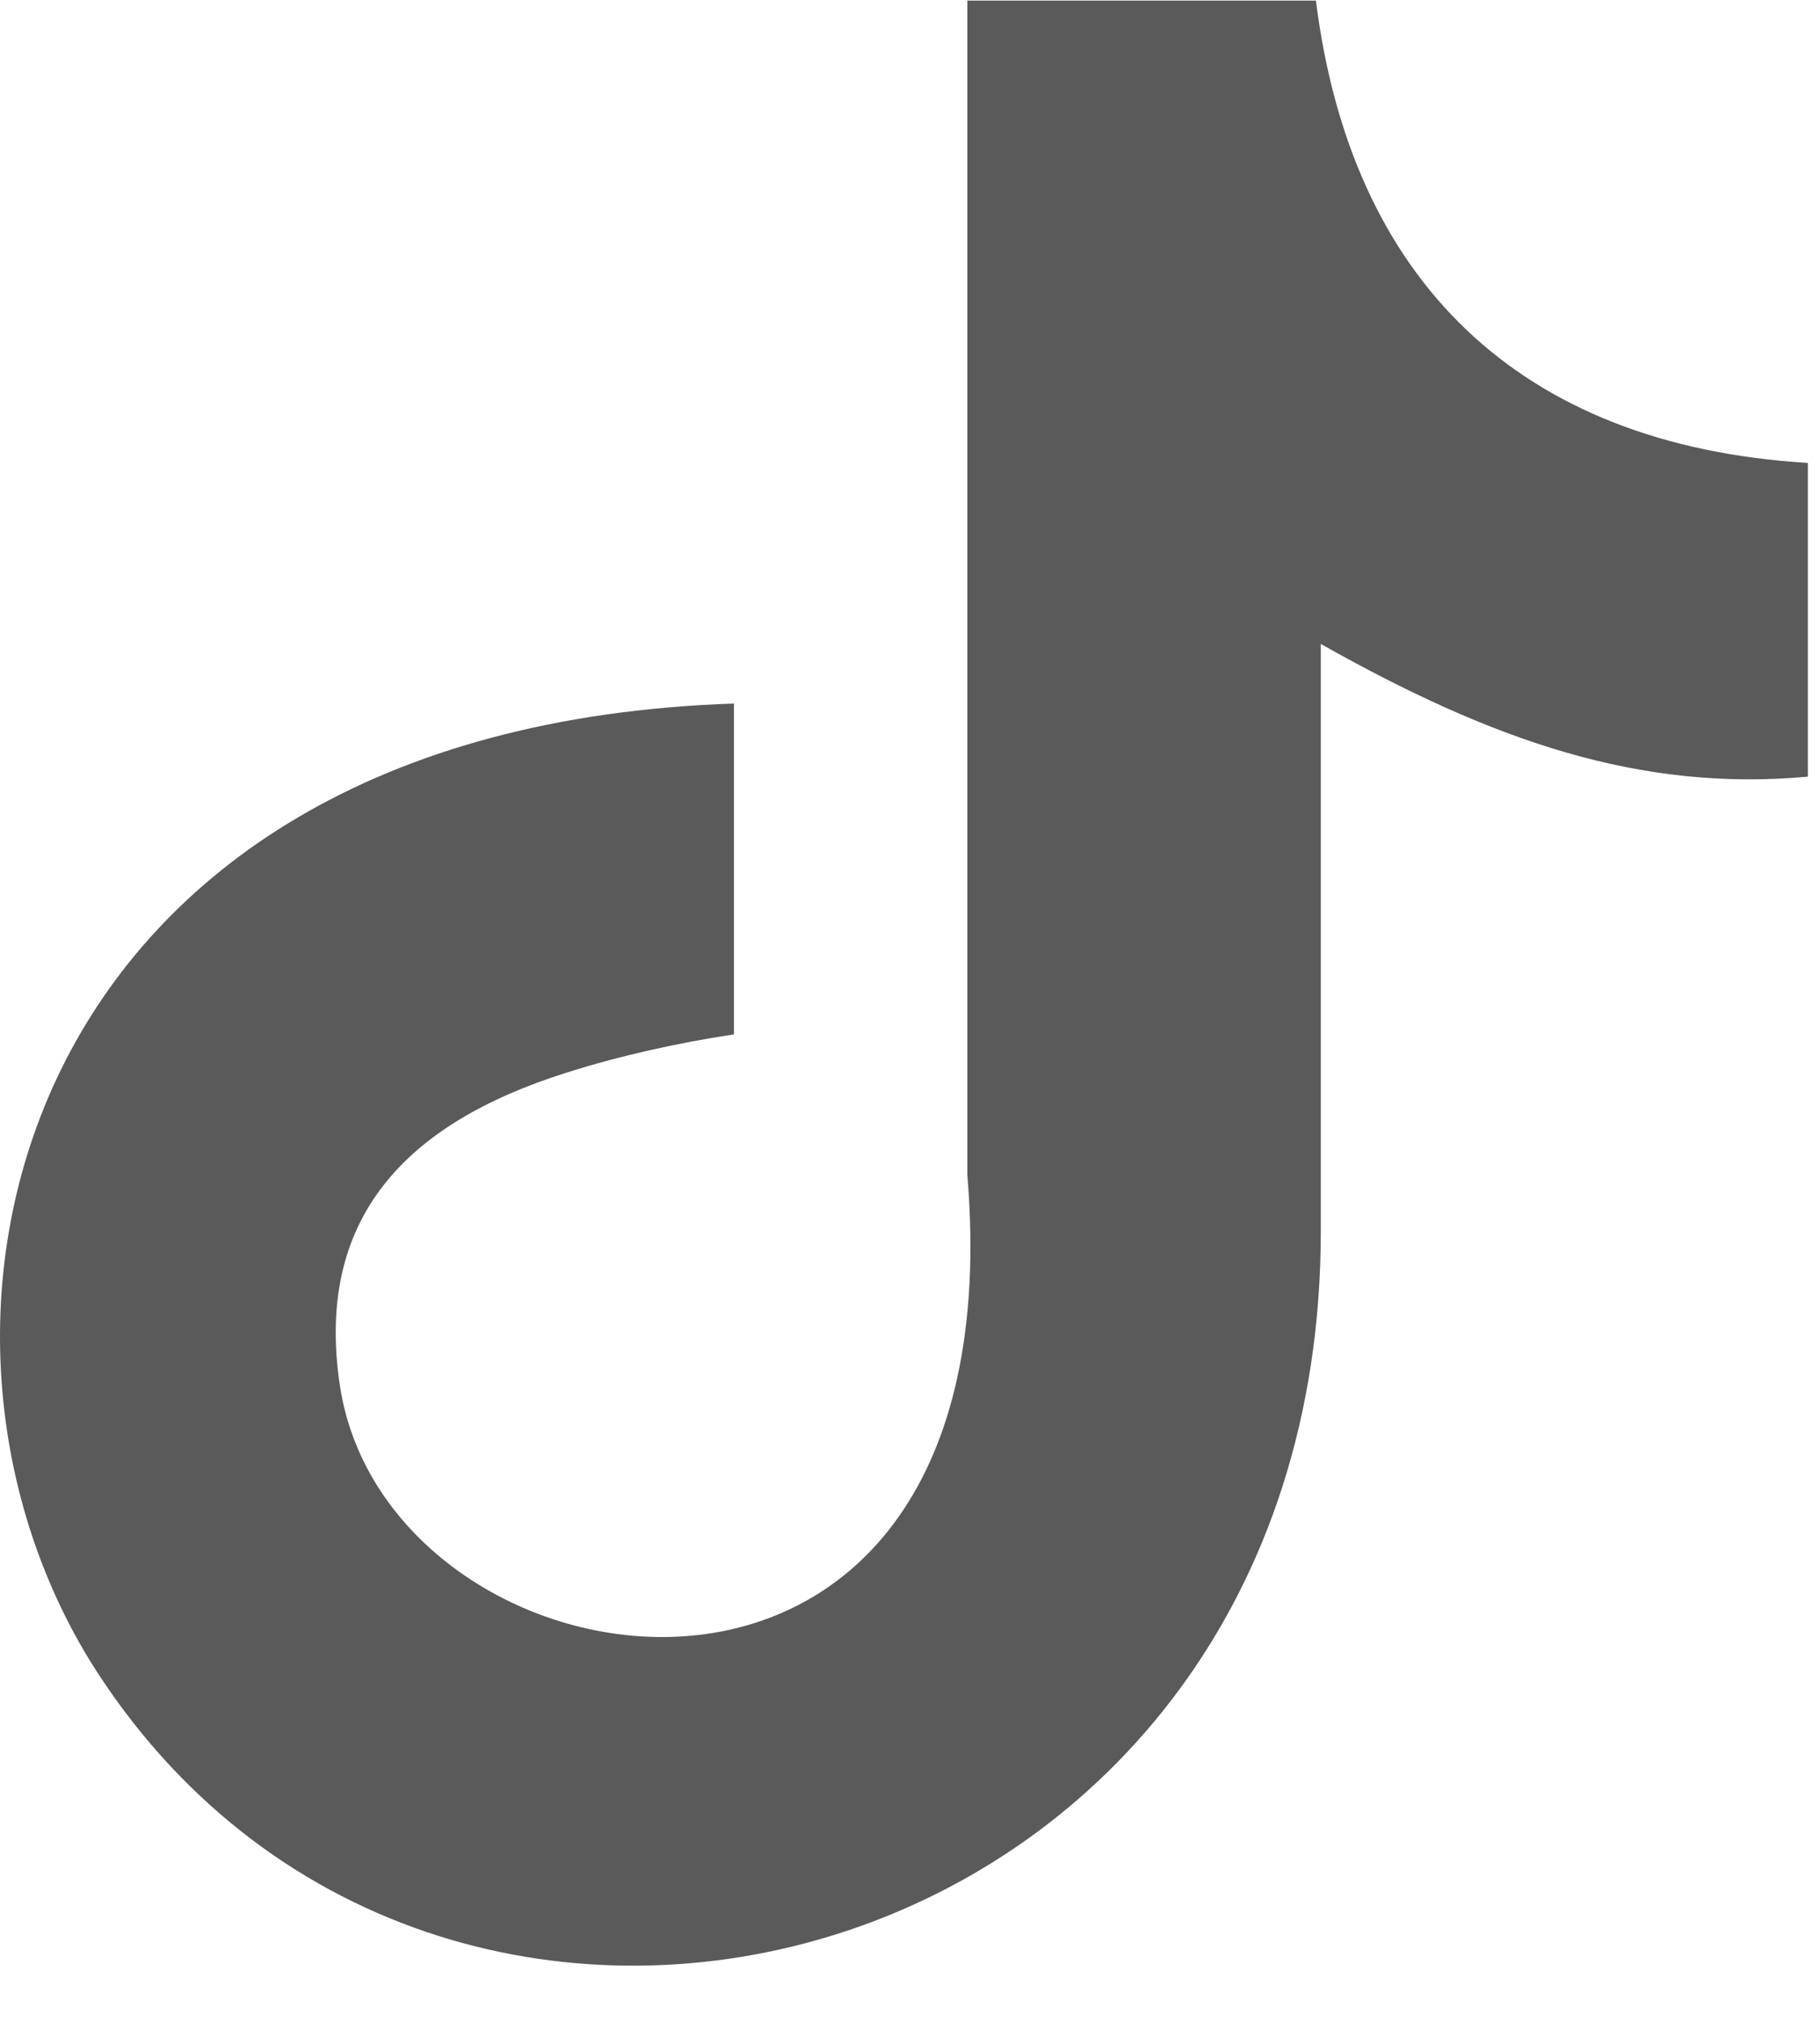 <svg width="18" height="20" viewBox="0 0 18 20" fill="none" xmlns="http://www.w3.org/2000/svg">
<path fill-rule="evenodd" clip-rule="evenodd" d="M13.014 0C13.357 2.758 15.009 4.402 17.88 4.577V7.679C16.216 7.831 14.759 7.323 13.063 6.367V12.169C13.063 19.538 4.444 21.842 0.978 16.559C-1.248 13.16 0.115 7.195 7.259 6.956V10.227C6.714 10.309 6.133 10.437 5.601 10.606C4.012 11.107 3.111 12.046 3.362 13.702C3.843 16.874 10.086 17.813 9.567 11.615V0.006H13.014V0Z" fill="#5A5A5A"/>
</svg>
